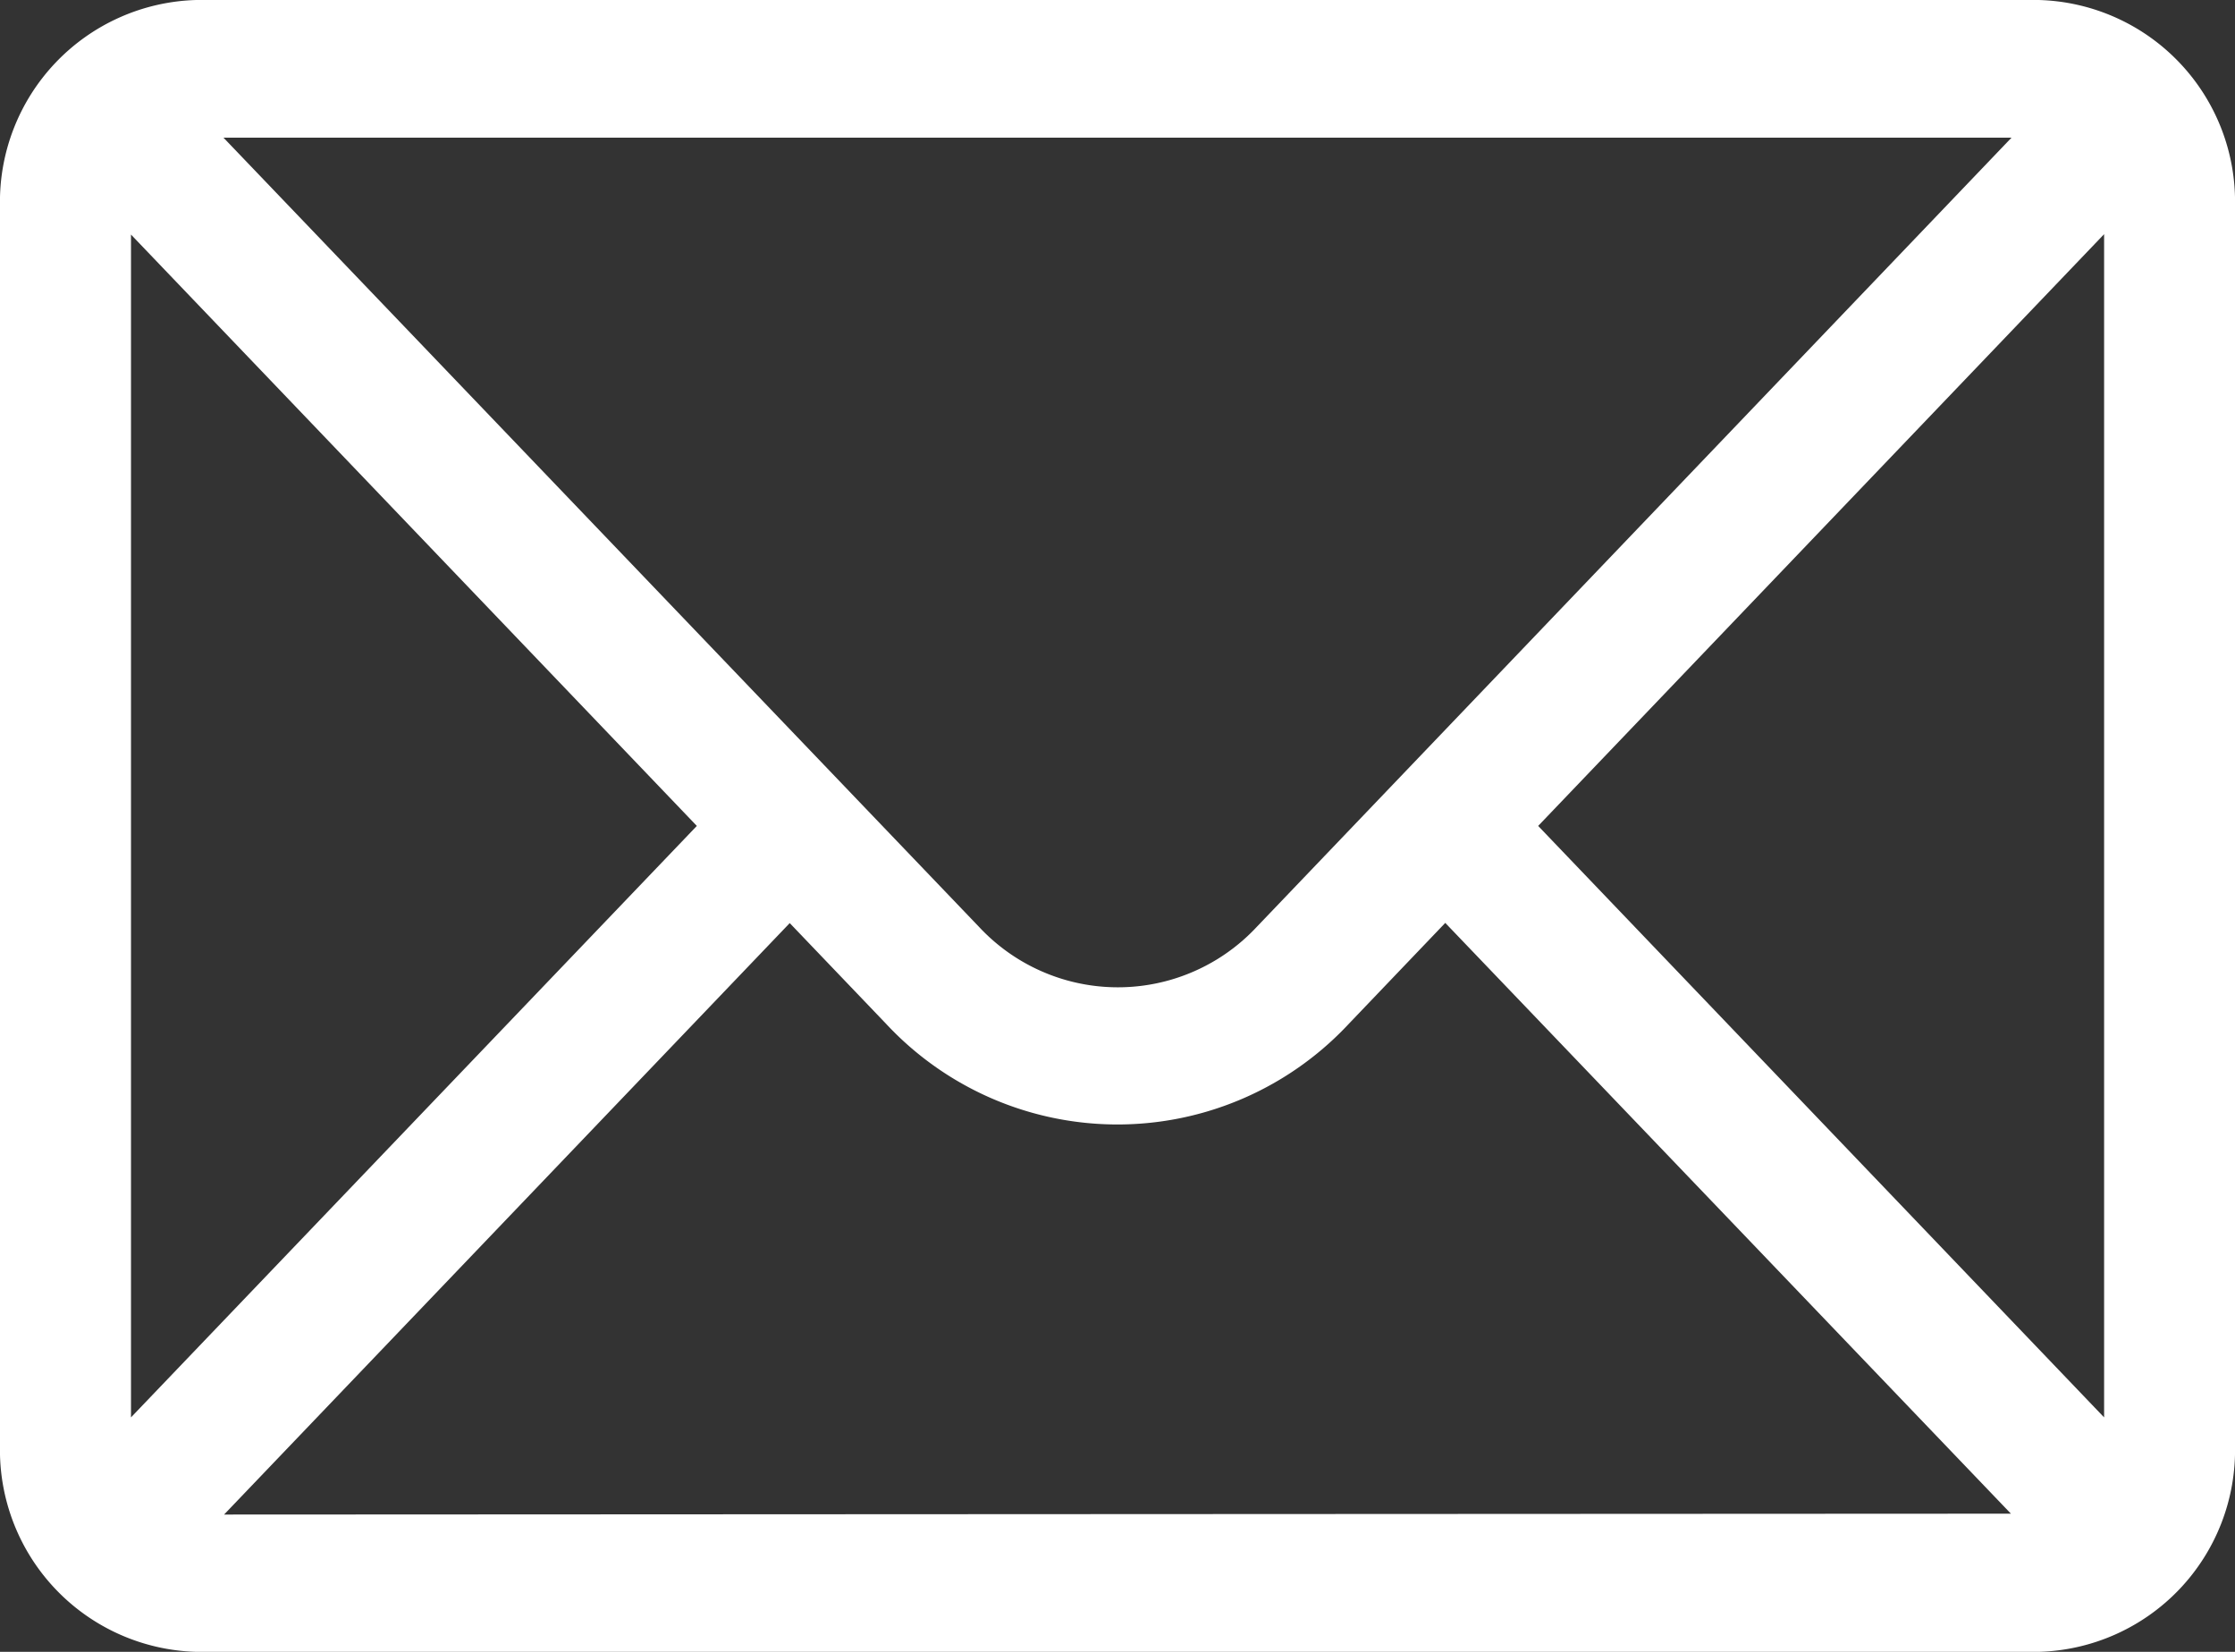 <svg xmlns="http://www.w3.org/2000/svg" width="23" height="17" viewBox="0 0 23 17">
  <rect x="0" y="0" width="23" height="17" fill="#333333" stroke="none"/>
  <g id="icon-mail" transform="translate(0 -76)">
    <g id="Group_17359" data-name="Group 17359" transform="translate(0 76)">
      <path id="Path_20858" data-name="Path 20858" d="M20.979,76H2.021A2.078,2.078,0,0,0,0,78.125v12.75A2.078,2.078,0,0,0,2.021,93H20.979A2.077,2.077,0,0,0,23,90.875V78.125A2.077,2.077,0,0,0,20.979,76ZM20.7,77.417l-7.766,8.121a1.953,1.953,0,0,1-2.86,0L2.3,77.417ZM1.348,90.587V78.414L7.171,84.5Zm.958,1L8.127,85.5l.991,1.036a3.254,3.254,0,0,0,4.763,0l.992-1.038,5.821,6.08Zm19.347-1L15.829,84.5l5.824-6.09Z" transform="translate(0 -76)" fill="#fff"/>
    </g>
  </g>
</svg>
